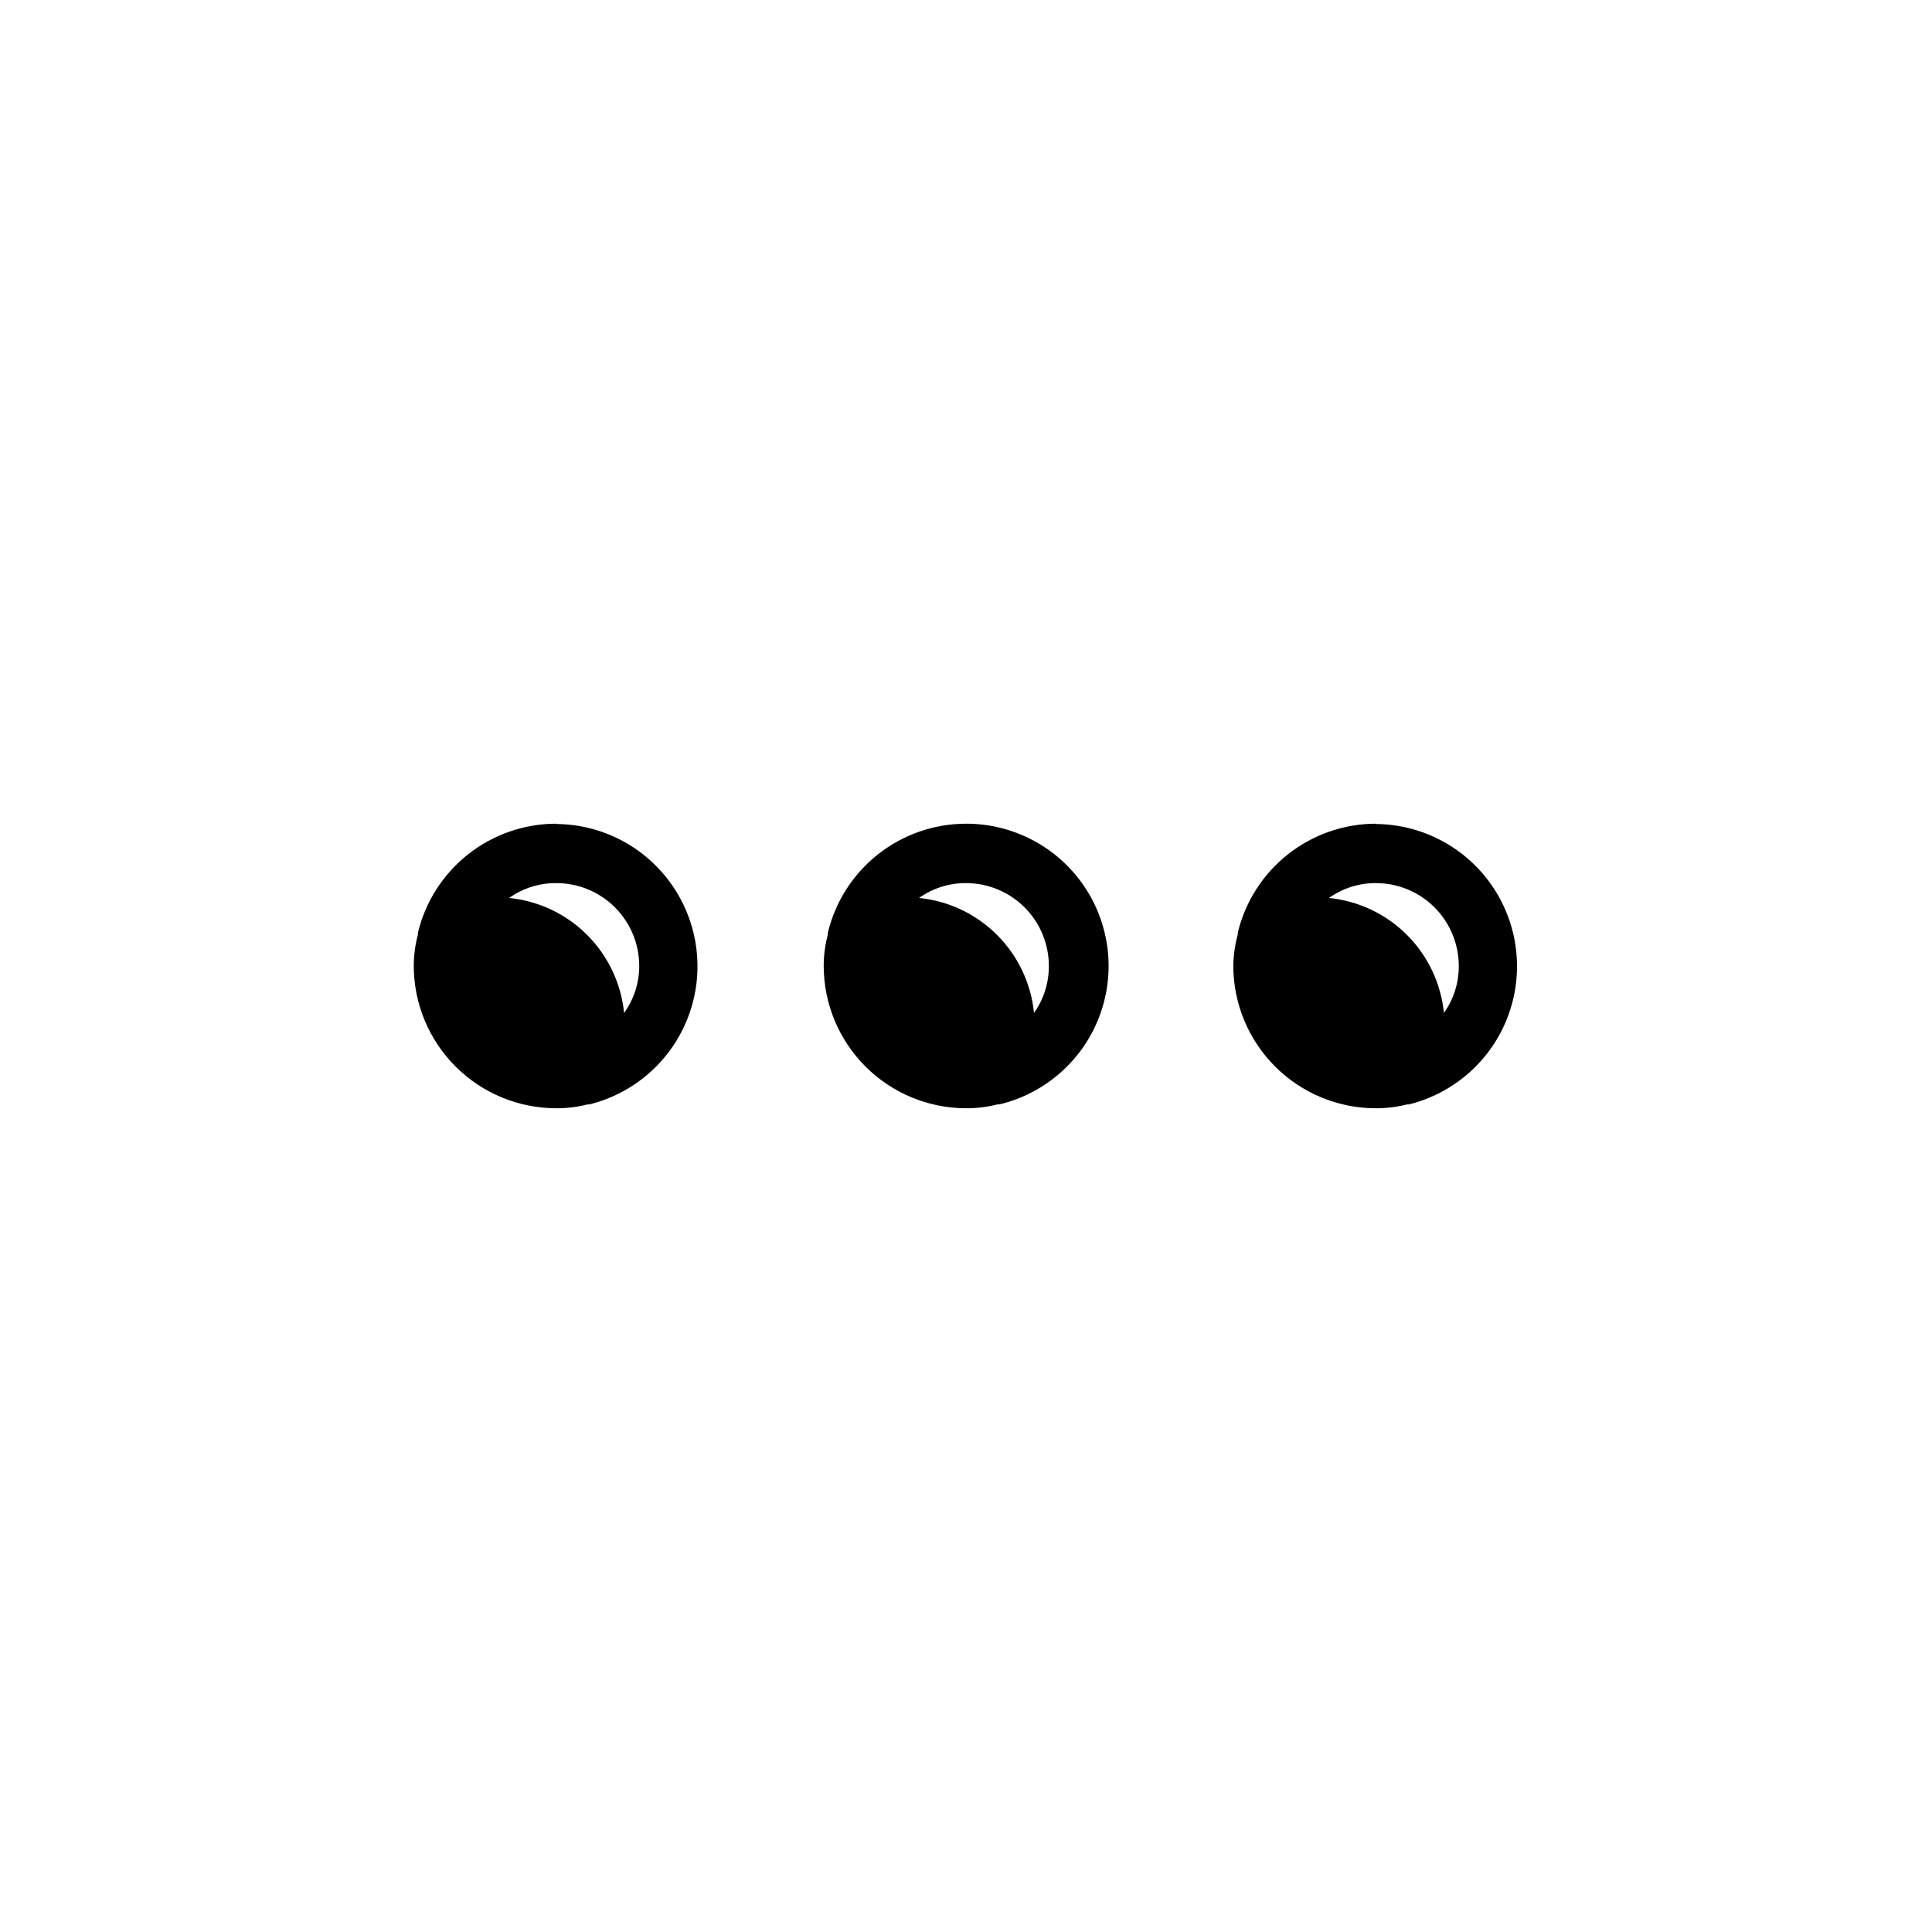 <?xml version="1.0" encoding="UTF-8"?>
<!-- Uploaded to: ICON Repo, www.iconrepo.com, Generator: ICON Repo Mixer Tools -->
<svg fill="#000000" width="800px" height="800px" version="1.1" viewBox="144 144 512 512" xmlns="http://www.w3.org/2000/svg">
 <path d="m291.36 362.29c-8.457 0.012-16.664 2.867-23.301 8.105-6.641 5.242-11.324 12.559-13.305 20.785v0.473-0.004c-0.723 2.723-1.094 5.527-1.102 8.348 0.023 9.992 4 19.57 11.07 26.637 7.066 7.07 16.645 11.047 26.637 11.07 2.816 0.016 5.621-0.328 8.344-1.023h0.473c12.004-2.969 21.789-11.629 26.191-23.18 4.402-11.551 2.859-24.527-4.121-34.727-6.984-10.203-18.523-16.332-30.887-16.406zm18.027 50.145c-0.777-7.816-4.238-15.121-9.793-20.672-5.551-5.555-12.855-9.016-20.672-9.793 3.633-2.586 7.984-3.961 12.438-3.938 5.84-0.02 11.445 2.285 15.582 6.406 4.137 4.121 6.461 9.719 6.461 15.559 0 4.465-1.402 8.816-4.016 12.438zm90.609-50.145c-8.457 0.012-16.668 2.867-23.305 8.105-6.641 5.242-11.324 12.559-13.301 20.785v0.473-0.004c-0.727 2.723-1.098 5.527-1.102 8.348 0.02 9.992 4 19.57 11.066 26.637 7.066 7.07 16.645 11.047 26.641 11.07 2.812 0.016 5.617-0.328 8.344-1.023h0.473c12.102-2.879 22.004-11.539 26.469-23.152 4.465-11.609 2.914-24.676-4.141-34.918-7.055-10.246-18.707-16.352-31.145-16.32zm18.027 50.145c-0.781-7.816-4.242-15.121-9.793-20.672-5.555-5.555-12.859-9.016-20.672-9.793 3.629-2.586 7.981-3.961 12.438-3.938 5.824 0 11.41 2.312 15.527 6.434 4.121 4.117 6.434 9.703 6.434 15.531 0.023 4.453-1.352 8.805-3.934 12.438zm90.605-50.145c-8.457 0.012-16.664 2.867-23.305 8.105-6.637 5.242-11.324 12.559-13.301 20.785v0.473-0.004c-0.75 2.723-1.148 5.527-1.18 8.348 0.02 9.992 4 19.57 11.066 26.637 7.066 7.07 16.645 11.047 26.641 11.07 2.812 0.016 5.617-0.328 8.344-1.023h0.473c12-2.969 21.785-11.629 26.188-23.18 4.402-11.551 2.863-24.527-4.121-34.727-6.981-10.203-18.523-16.332-30.883-16.406zm18.027 50.145c-0.781-7.816-4.238-15.121-9.793-20.672-5.555-5.555-12.859-9.016-20.672-9.793 3.629-2.586 7.981-3.961 12.438-3.938 5.824 0 11.41 2.312 15.531 6.434 4.117 4.117 6.43 9.703 6.43 15.531 0.027 4.453-1.352 8.805-3.934 12.438z"/>
</svg>